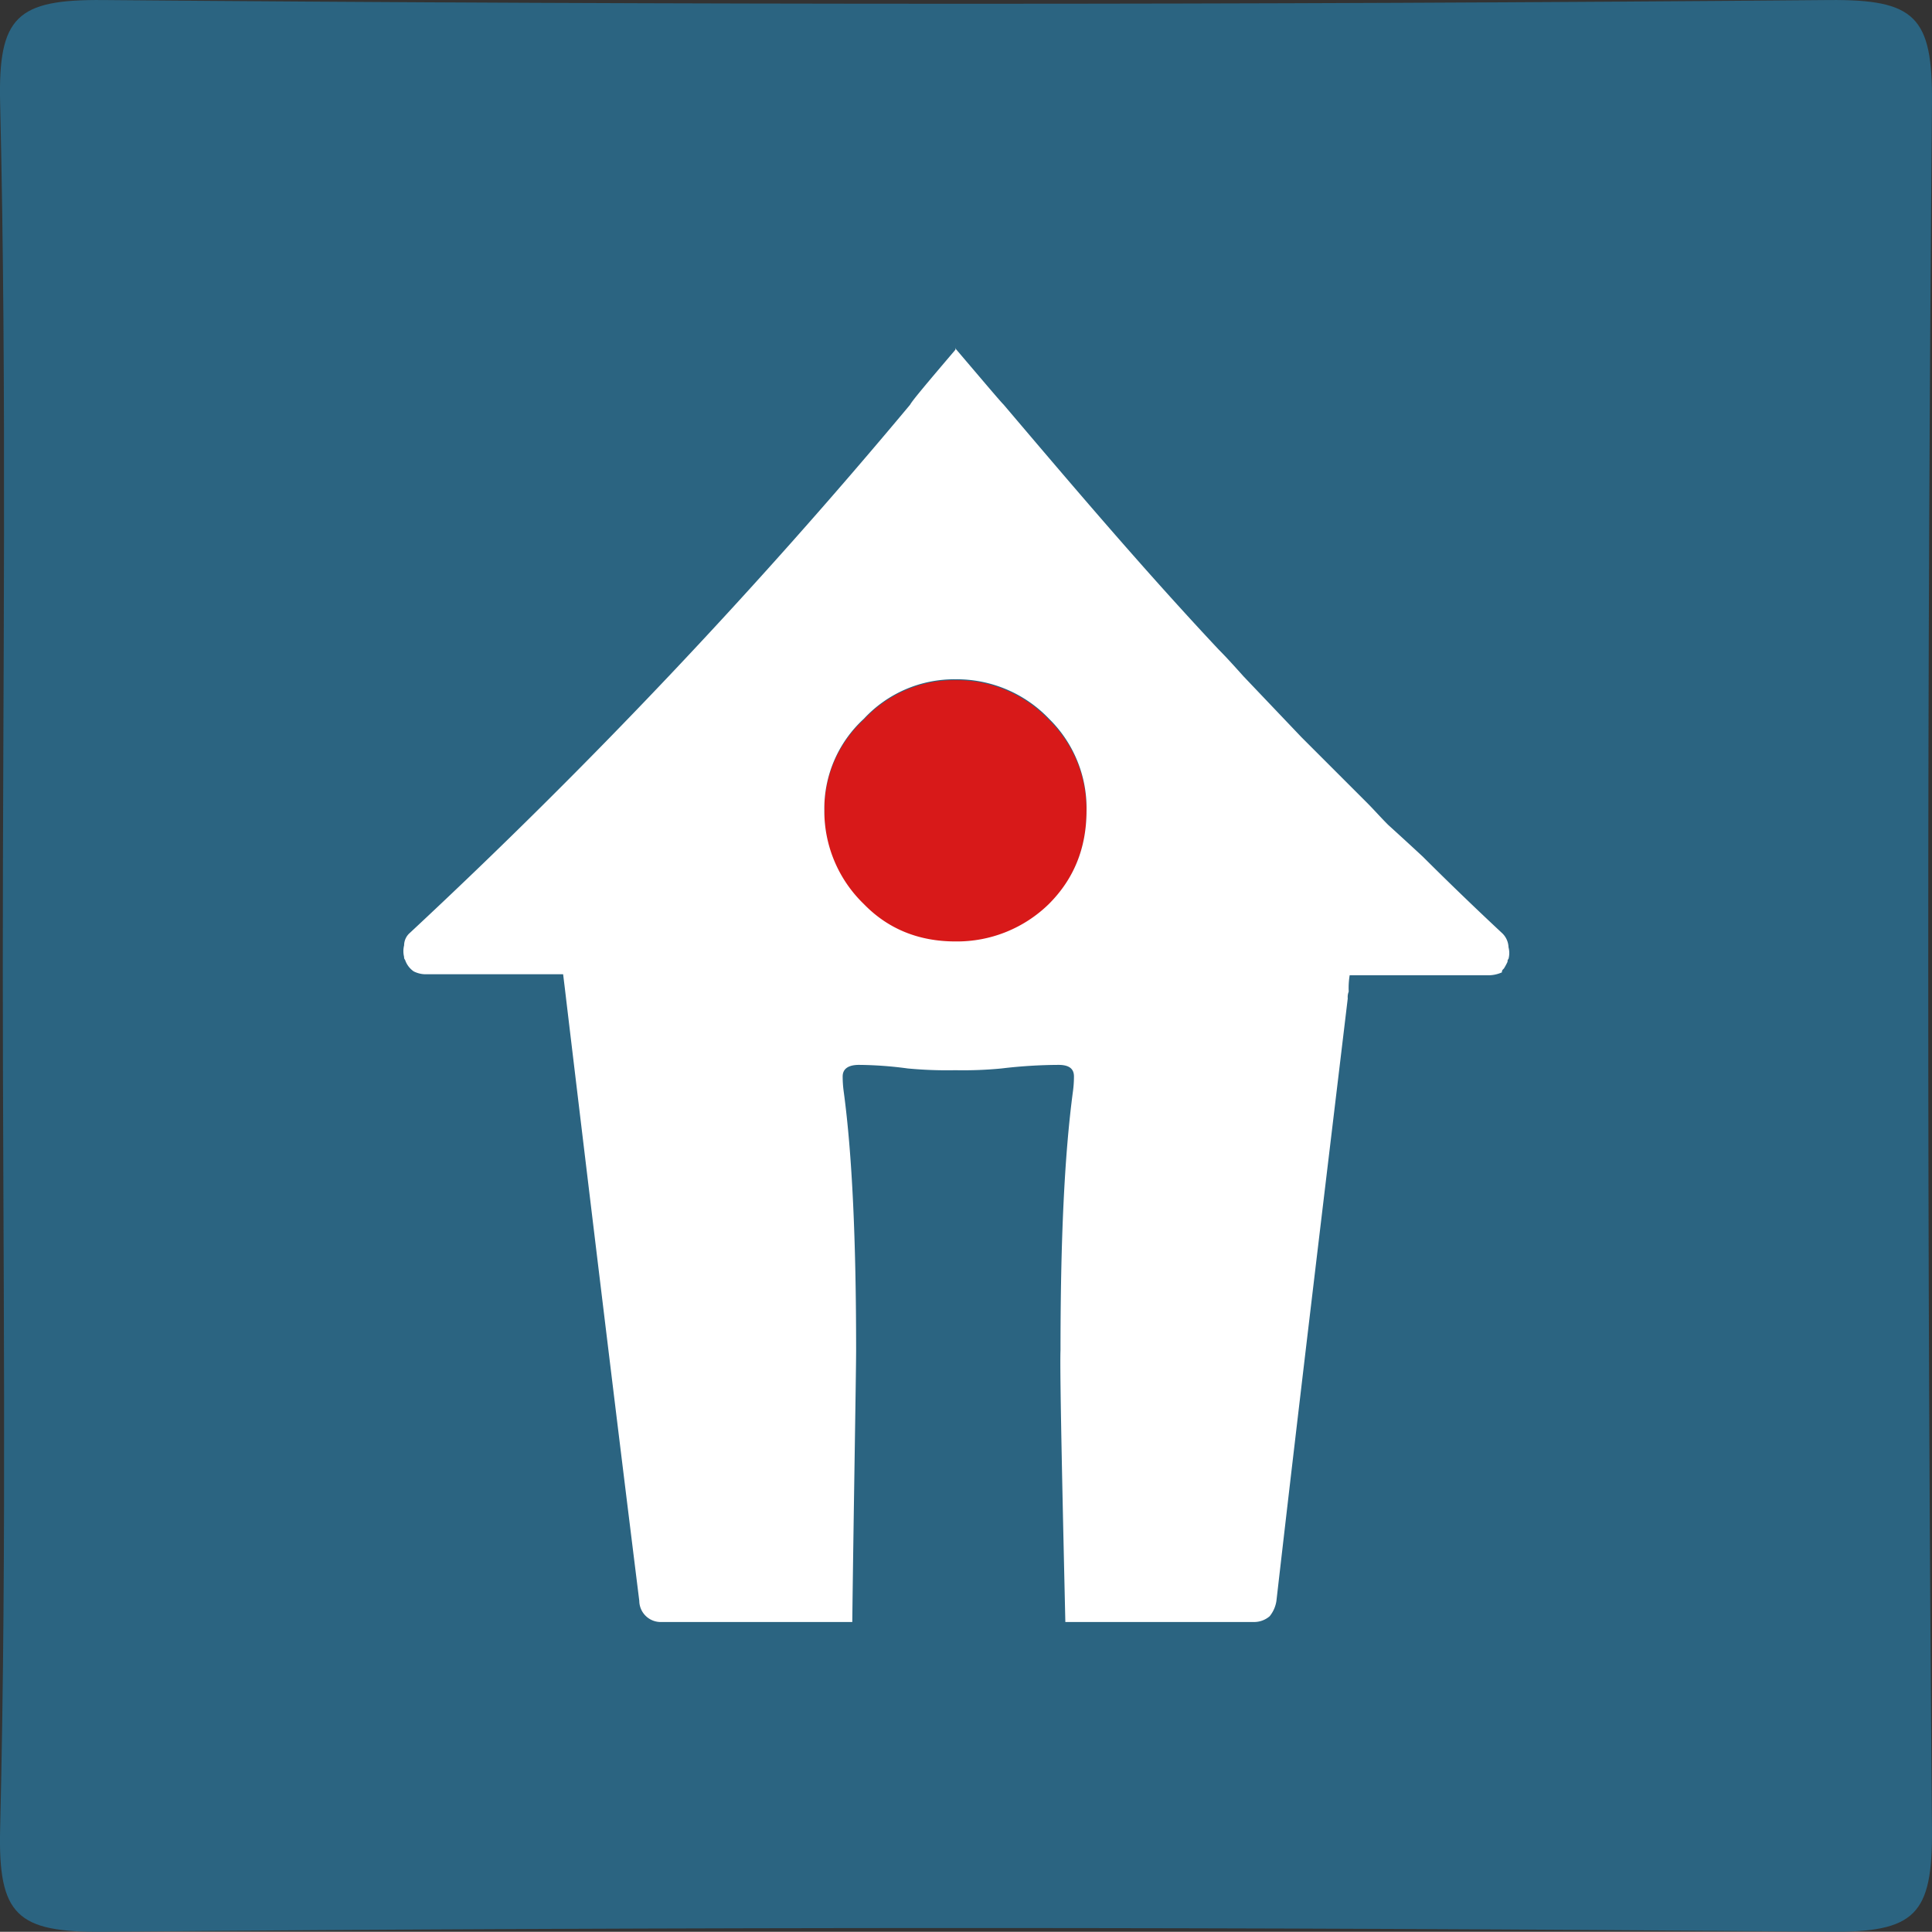 <svg id="Layer_1" data-name="Layer 1" xmlns="http://www.w3.org/2000/svg" width="463.75" height="463.7" viewBox="0 0 463.75 463.7">
  <rect x="0" y="0" width="463.75" height="463.7" fill="#333333" stroke="none"/>
  <defs>
    <style>
      .cls-1 {
        fill: #2b6481;
      }

      .cls-2 {
        fill: #d81919;
      }

      .cls-3 {
        fill: #fff;
      }
    </style>
  </defs>
  <title>immobiliare-it-logo_freelogovectors.net</title>
  <g>
    <path class="cls-1" d="M18.8,250c0-69,1-138.12-.64-207.12-.5-20.77,4-24.9,24.73-24.72q207.12,1.79,414.27,0c20.7-.18,24.89,4,24.71,24.7q-1.78,207.13,0,414.27c.18,20.71-4,24.89-24.71,24.71q-207.12-1.79-414.27,0c-20.7.18-25.23-3.93-24.73-24.71C19.84,388.12,18.8,319.05,18.8,250Z" transform="translate(-18.13 -18.15)"/>
    <g>
      <path class="cls-2" d="M269.91,190.94a30,30,0,0,1,9,22,31.12,31.12,0,0,1-9,22.45,31.5,31.5,0,0,1-22.45,9c-8.79,0-16.19-3-22-9A31,31,0,0,1,216,212.91a29.19,29.19,0,0,1,9.49-22,29.55,29.55,0,0,1,22-9.49A30.6,30.6,0,0,1,269.91,190.94Z" transform="translate(-18.13 -18.15)"/>
      <path class="cls-3" d="M359.67,223.79q-4.5-4.17-8.33-7.64c-1.85-1.85-3.47-3.7-5.09-5.32L330.52,195.1l-13.88-14.58c-2.08-2.31-3.93-4.39-6-6.47-17.82-19-34.71-38.87-51.6-58.77-.92-.92-4.62-5.32-11.33-13.19a.82.82,0,0,1-.24-.69v.69c-6.7,7.87-10.41,12.27-10.87,13.19A1390.22,1390.22,0,0,1,116.52,242.07a4,4,0,0,0-1.39,3,5.69,5.69,0,0,0,0,2.78.84.84,0,0,0,.23.69,5.46,5.46,0,0,0,2.08,2.78,6.45,6.45,0,0,0,3,.69H153.3c.23,1.86.46,3.71.7,5.79,5.78,48.35,11.56,96.24,17.58,144.6a5.14,5.14,0,0,0,5.32,5.09h45.81c.23-20.36.92-59.92.92-65.25,0-25.91-.92-47-3-62.23a26.66,26.66,0,0,1-.23-3.47c0-1.85,1.38-2.78,3.93-2.78a91.85,91.85,0,0,1,11.7.86,100.26,100.26,0,0,0,11.43.42,95.83,95.83,0,0,0,11.06-.42,119.29,119.29,0,0,1,13.7-.86c2.55,0,3.7.93,3.7,2.78a26.66,26.66,0,0,1-.23,3.47c-2.08,15.5-3,36.09-3,62.23-.23,5.33.7,44.66,1.16,65.25h45.35a5.72,5.72,0,0,0,3.7-1.39,7.64,7.64,0,0,0,1.62-3.7c5.55-48.36,11.33-96.25,17.12-144.6a3.43,3.43,0,0,1,.23-1.62,18.82,18.82,0,0,1,.23-3.93h33.55a8,8,0,0,0,3-.7.82.82,0,0,1,.24-.69l.23-.23A14,14,0,0,0,380,249a.87.87,0,0,1,.23-.7,5.42,5.42,0,0,0,0-2.77,4.9,4.9,0,0,0-1.62-3.47C372.17,236.05,365.69,229.8,359.67,223.79Zm-89.76,11.34a31.5,31.5,0,0,1-22.45,9c-8.79,0-16.19-3-22-9A31,31,0,0,1,216,212.68a29.23,29.23,0,0,1,9.49-22,29.58,29.58,0,0,1,22-9.48,30.63,30.63,0,0,1,22.45,9.48,30.06,30.06,0,0,1,9,22C278.93,221.71,275.92,229.11,269.91,235.13Z" transform="translate(-18.13 -18.15)"/>
    </g>
  </g>
</svg>

